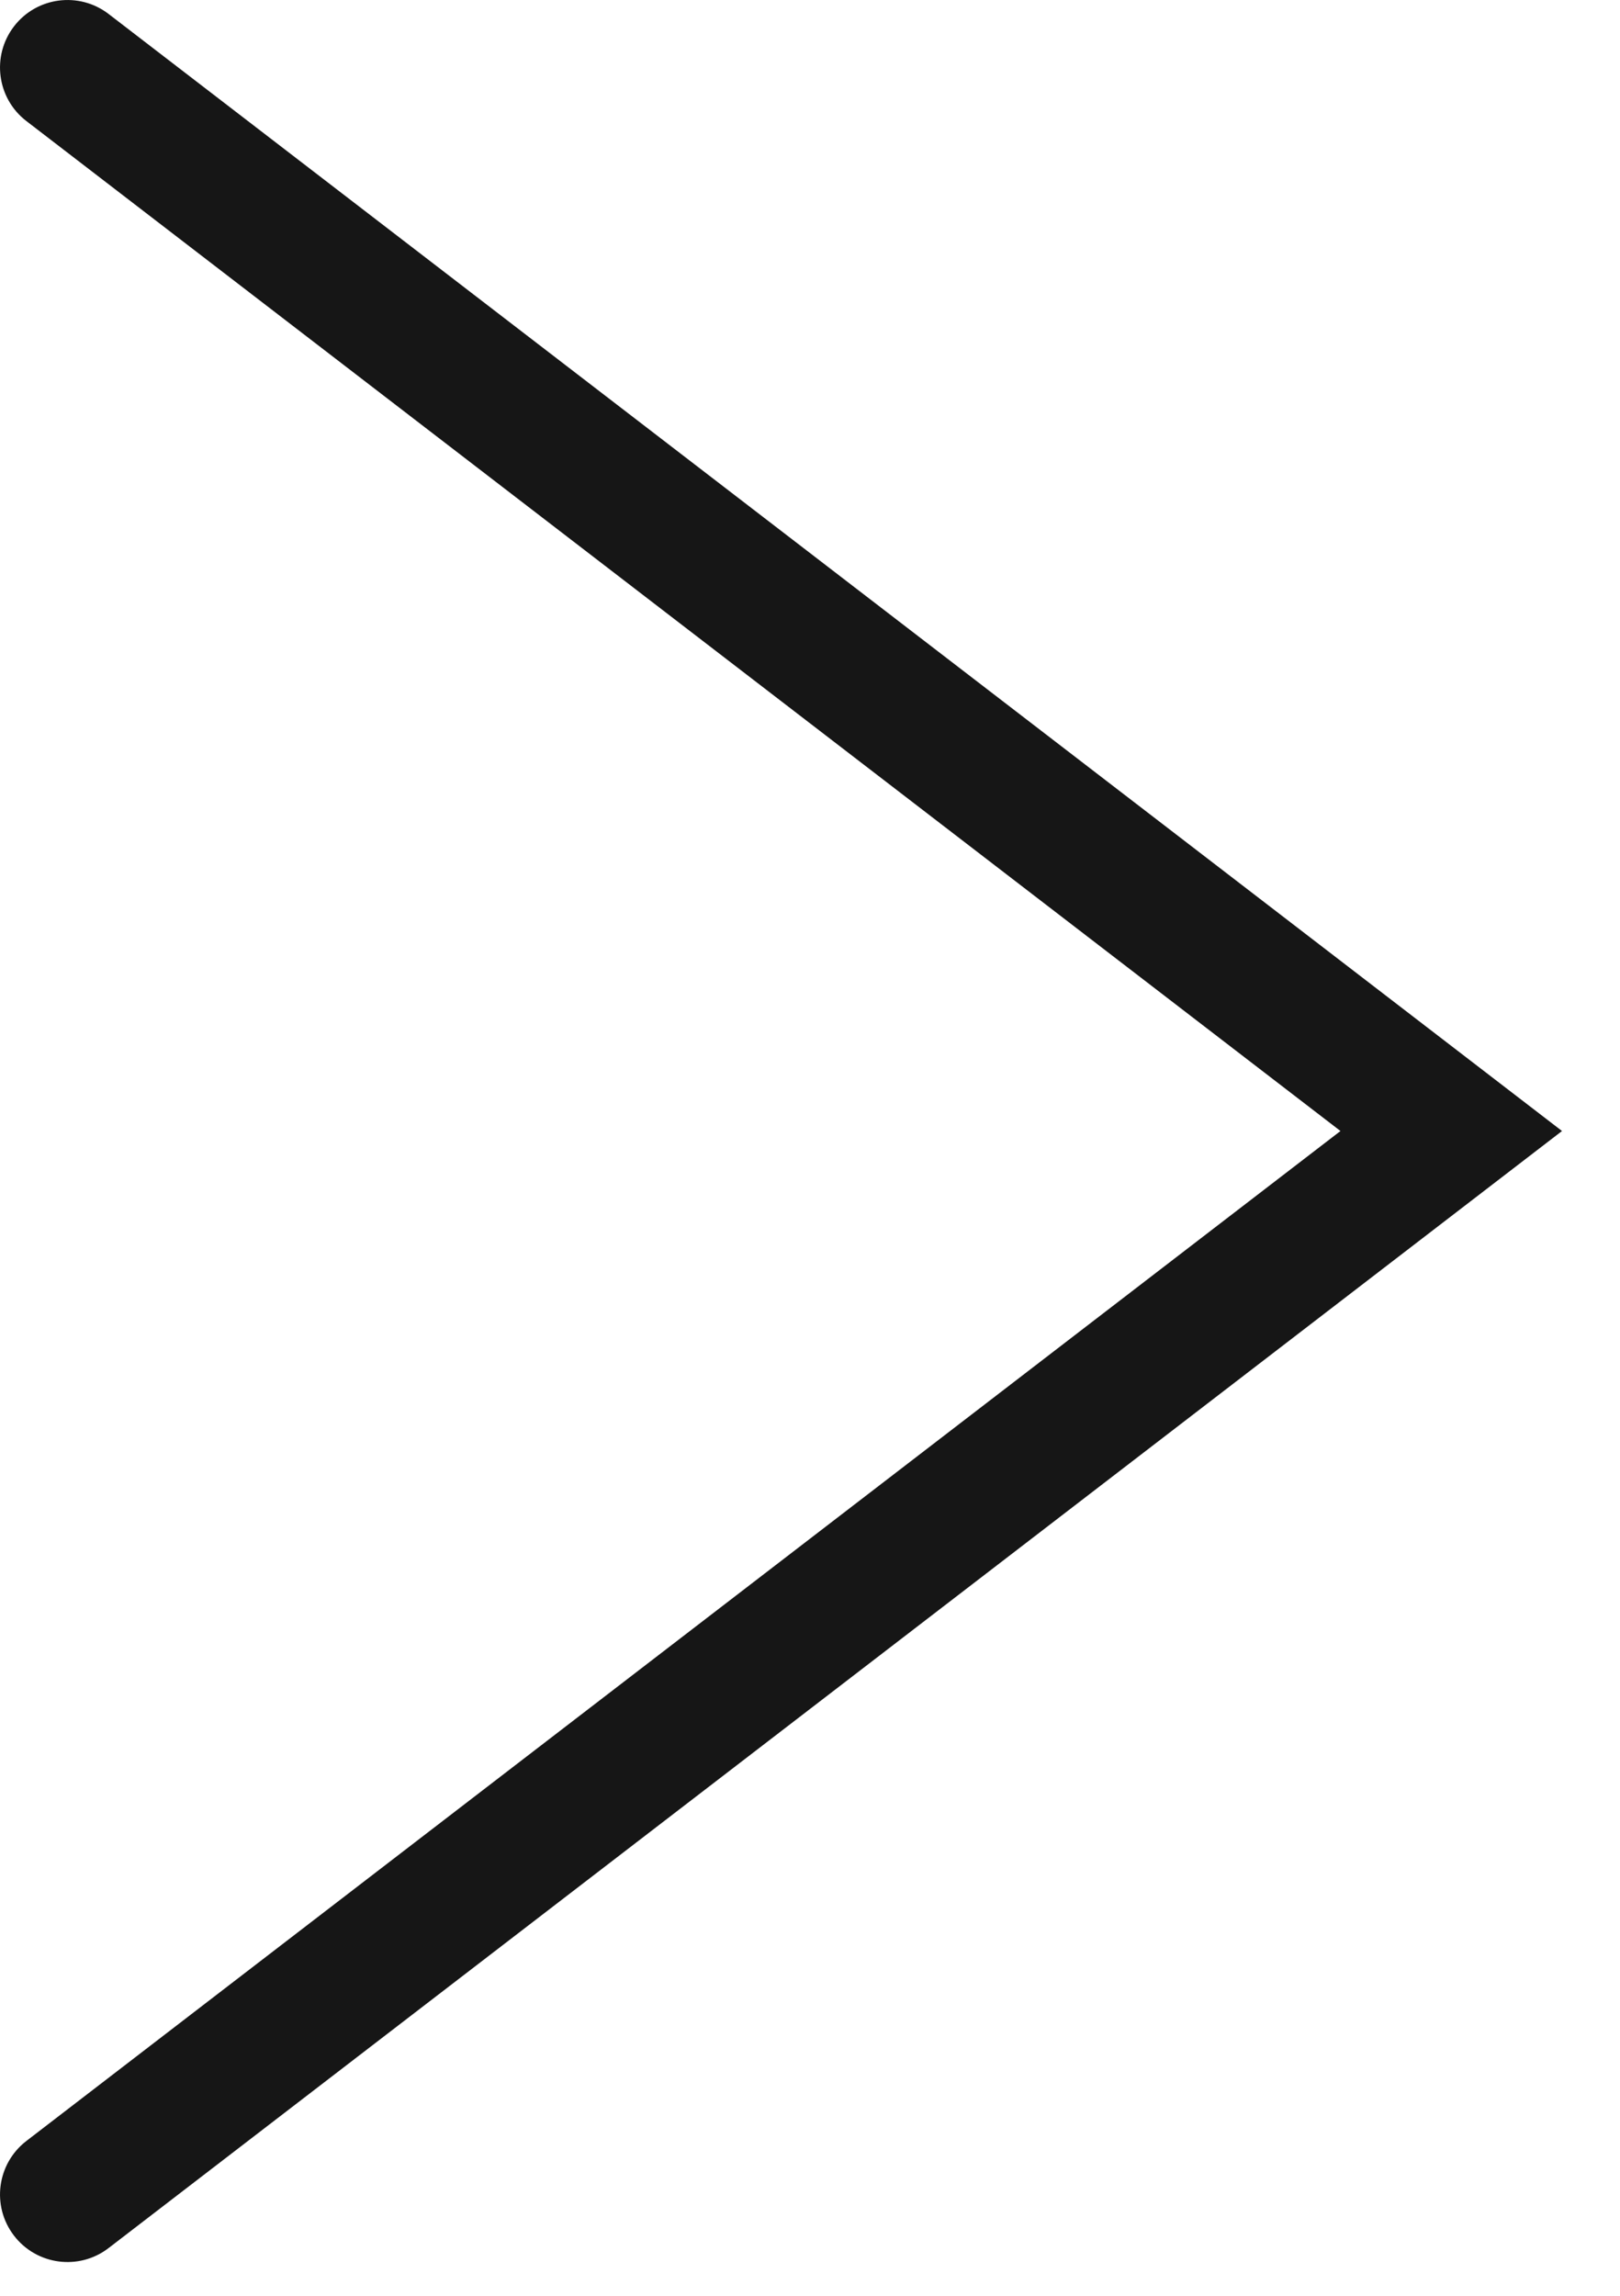 <svg width="24" height="34" viewBox="0 0 24 34" fill="none" xmlns="http://www.w3.org/2000/svg">
<path d="M1.609 0.207C1.171 -0.129 0.543 -0.047 0.207 0.391C-0.129 0.829 -0.047 1.457 0.391 1.793L1.609 0.207ZM21.5 16.75L22.109 17.543L23.141 16.75L22.109 15.957L21.5 16.75ZM0.391 31.707C-0.047 32.044 -0.129 32.671 0.207 33.109C0.543 33.547 1.171 33.63 1.609 33.293L0.391 31.707ZM0.391 1.793L20.891 17.543L22.109 15.957L1.609 0.207L0.391 1.793ZM20.891 15.957L0.391 31.707L1.609 33.293L22.109 17.543L20.891 15.957Z" fill="#161616"/>
</svg>
